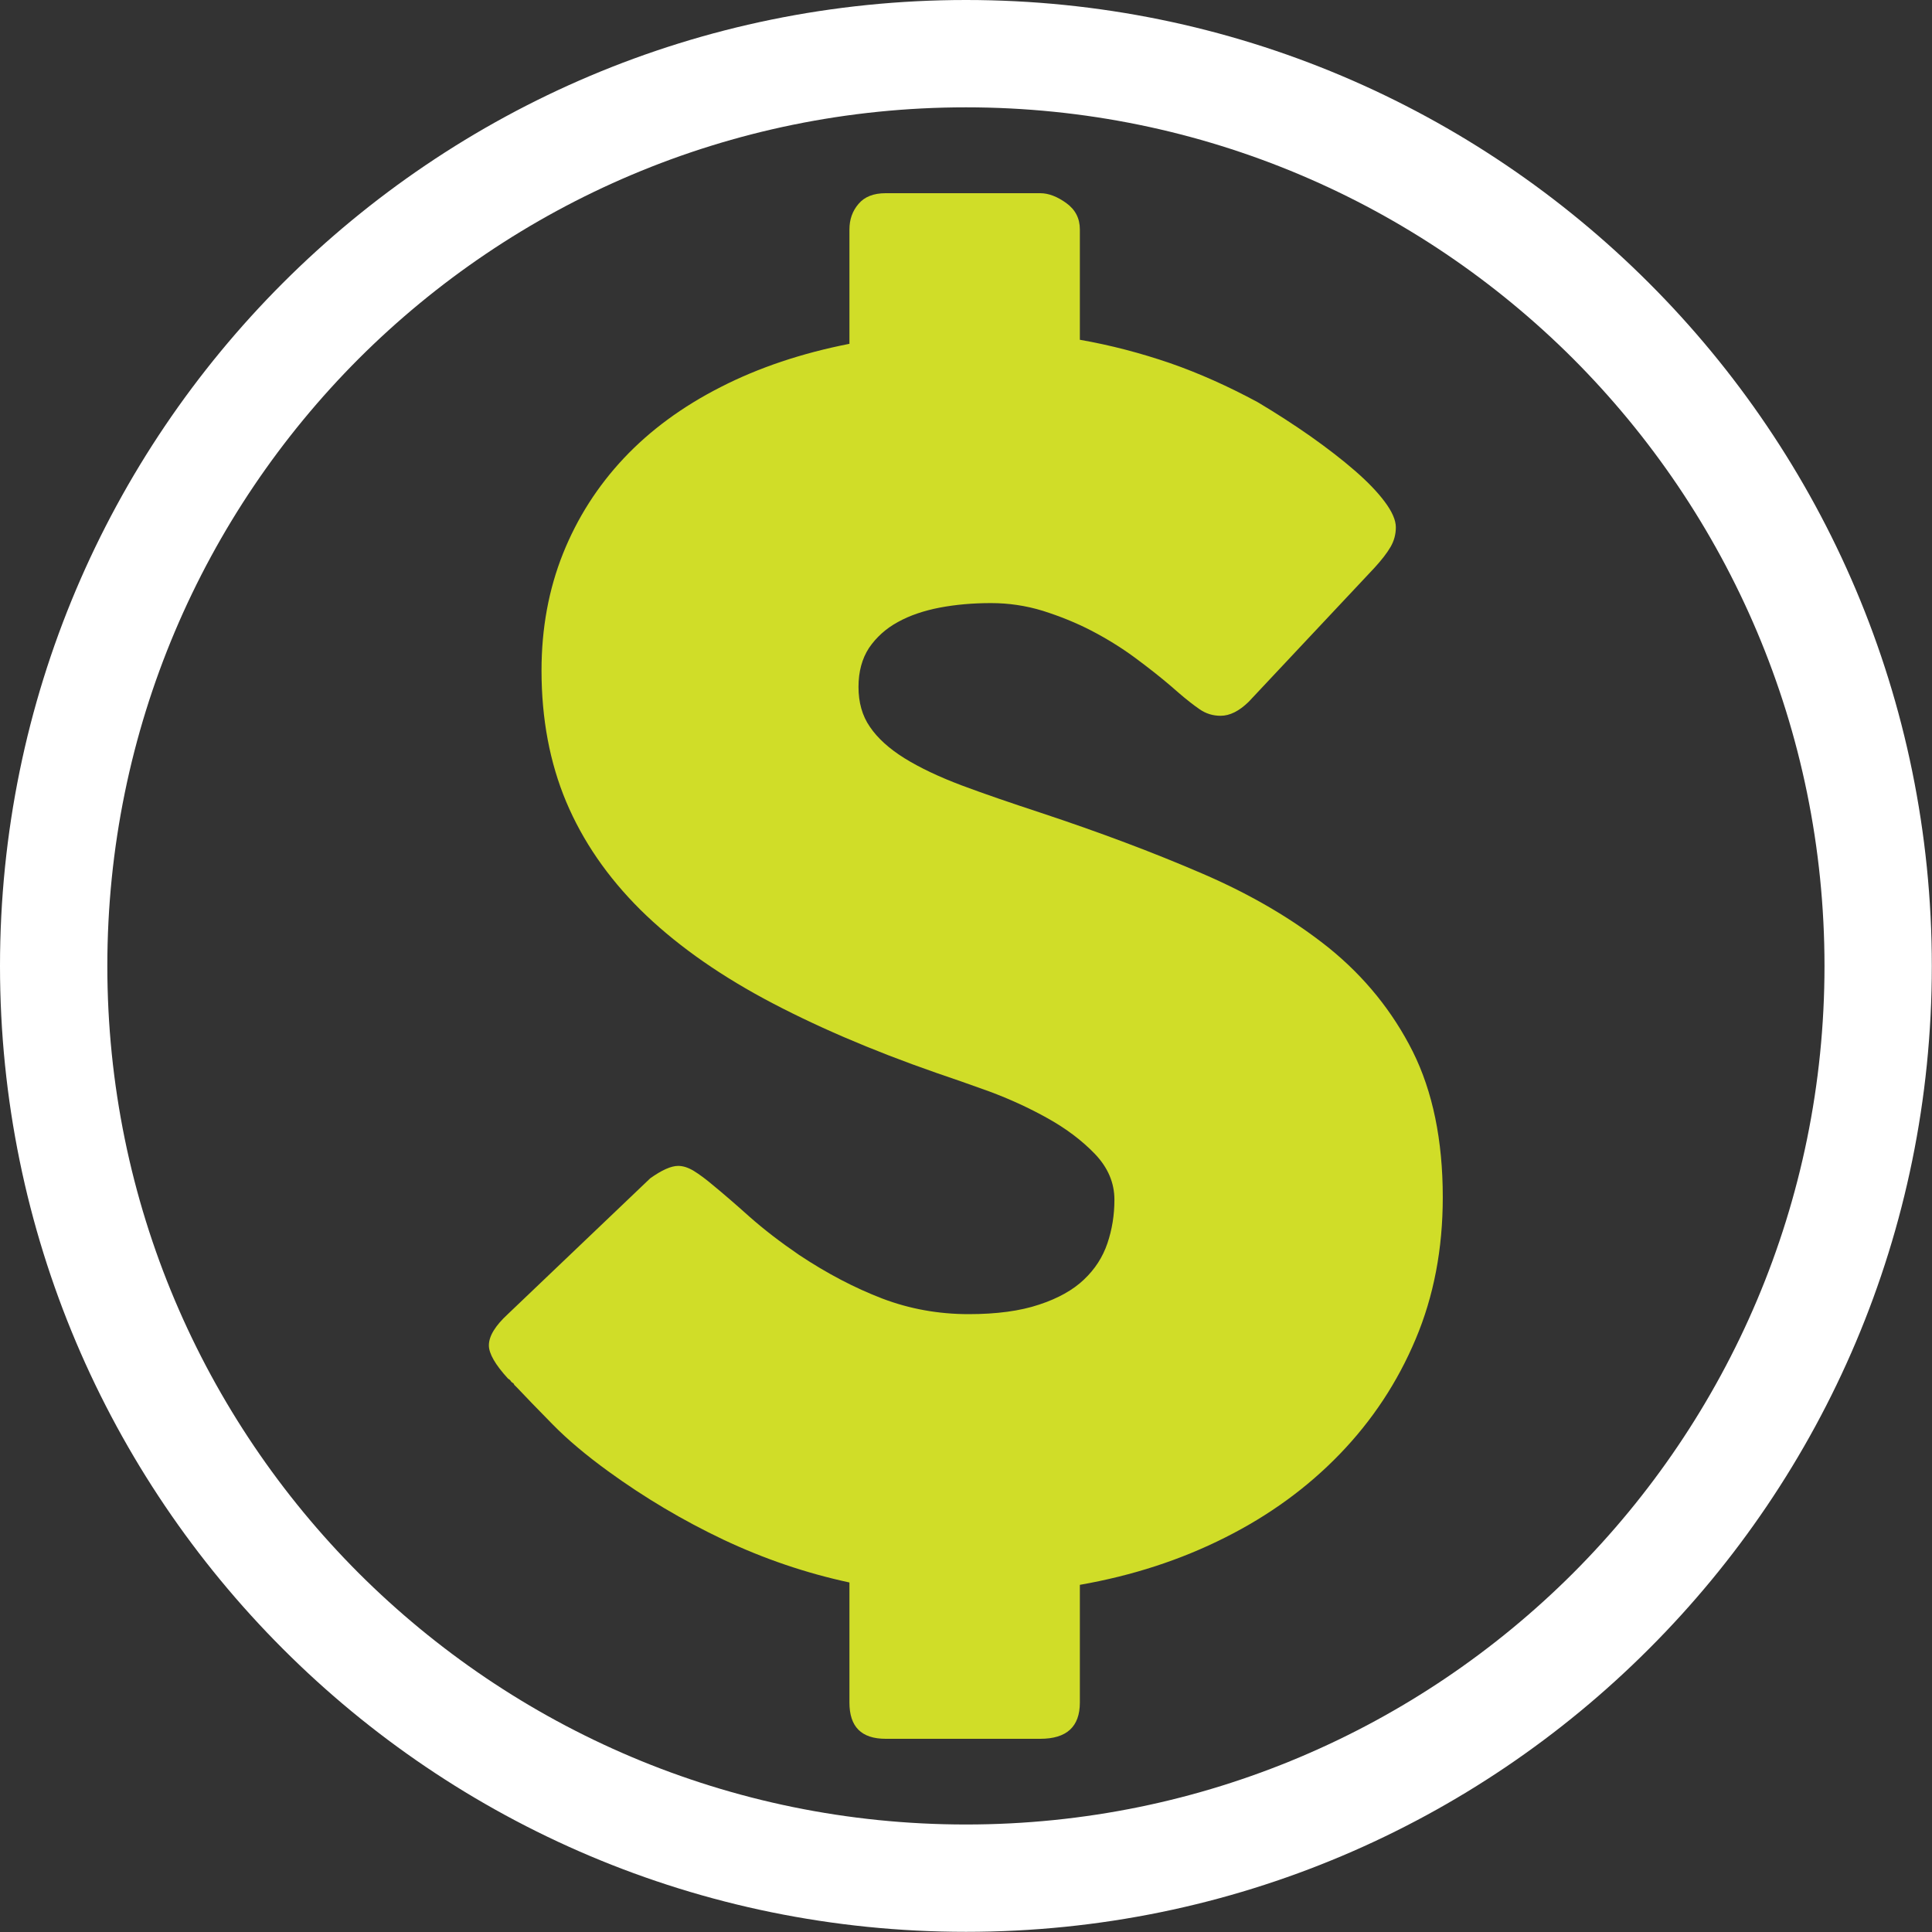 <svg xmlns="http://www.w3.org/2000/svg" xmlns:xlink="http://www.w3.org/1999/xlink" width="60" zoomAndPan="magnify" viewBox="0 0 45 45" height="60" preserveAspectRatio="xMidYMid meet" version="1.2"><rect x="0" y="0" width="45" height="45" fill="#333333" stroke="none"/><defs><clipPath id="b45742e0c3"><path d="M 11.387 4.5 L 33.887 4.5 L 33.887 40.5 L 11.387 40.5 Z M 11.387 4.5 "/></clipPath></defs><g id="5883635746"><g clip-rule="nonzero" clip-path="url(#b45742e0c3)"><path style=" stroke:none;fill-rule:nonzero;fill:#d0dd28;fill-opacity:1;" d="M 32.906 24.492 C 32.438 23.562 31.789 22.758 30.961 22.086 C 30.129 21.418 29.141 20.836 27.996 20.344 C 26.855 19.852 25.605 19.383 24.25 18.934 C 23.547 18.703 22.93 18.492 22.398 18.293 C 21.871 18.094 21.426 17.883 21.066 17.66 C 20.711 17.438 20.441 17.195 20.262 16.93 C 20.082 16.672 19.996 16.359 19.996 16 C 19.996 15.645 20.078 15.34 20.242 15.09 C 20.41 14.844 20.633 14.641 20.914 14.488 C 21.195 14.332 21.523 14.223 21.891 14.152 C 22.262 14.082 22.66 14.047 23.082 14.047 C 23.488 14.047 23.891 14.105 24.289 14.227 C 24.684 14.352 25.062 14.504 25.418 14.688 C 25.777 14.875 26.113 15.082 26.426 15.312 C 26.738 15.543 27.023 15.766 27.277 15.984 L 27.453 16.137 C 27.629 16.289 27.793 16.418 27.941 16.52 C 28.086 16.621 28.25 16.672 28.43 16.672 C 28.645 16.672 28.863 16.562 29.082 16.348 L 32.016 13.223 C 32.18 13.043 32.305 12.883 32.387 12.742 C 32.469 12.602 32.512 12.449 32.512 12.281 C 32.512 12.117 32.426 11.918 32.254 11.688 C 32.082 11.457 31.848 11.215 31.555 10.961 C 31.258 10.703 30.918 10.441 30.527 10.164 C 30.137 9.891 29.727 9.625 29.293 9.367 C 28.613 9 27.934 8.695 27.25 8.457 C 26.566 8.223 25.867 8.039 25.152 7.914 L 25.152 5.344 C 25.152 5.086 25.047 4.883 24.836 4.73 C 24.625 4.578 24.422 4.5 24.23 4.5 L 20.629 4.5 C 20.348 4.5 20.137 4.582 19.996 4.75 C 19.855 4.914 19.785 5.113 19.785 5.344 L 19.785 8.008 C 18.672 8.227 17.672 8.562 16.785 9.016 C 15.895 9.469 15.145 10.02 14.531 10.672 C 13.918 11.324 13.445 12.066 13.113 12.895 C 12.781 13.727 12.613 14.633 12.613 15.617 C 12.613 16.742 12.805 17.762 13.188 18.676 C 13.574 19.59 14.148 20.426 14.914 21.188 C 15.68 21.945 16.641 22.637 17.789 23.258 C 18.941 23.879 20.281 24.457 21.816 24.992 C 22.16 25.109 22.57 25.25 23.043 25.422 C 23.516 25.598 23.969 25.805 24.402 26.047 C 24.836 26.289 25.203 26.566 25.504 26.879 C 25.805 27.195 25.957 27.547 25.957 27.945 C 25.957 28.301 25.902 28.641 25.793 28.961 C 25.684 29.281 25.504 29.562 25.246 29.805 C 24.992 30.047 24.645 30.242 24.203 30.387 C 23.762 30.535 23.215 30.609 22.562 30.609 C 21.859 30.609 21.188 30.488 20.551 30.246 C 19.91 30 19.266 29.664 18.613 29.23 C 18.18 28.934 17.793 28.637 17.453 28.336 C 17.117 28.035 16.84 27.797 16.621 27.617 C 16.441 27.465 16.289 27.352 16.16 27.273 C 16.031 27.195 15.91 27.156 15.797 27.156 C 15.629 27.156 15.414 27.254 15.145 27.445 L 11.828 30.609 C 11.535 30.879 11.387 31.121 11.387 31.336 C 11.387 31.527 11.535 31.785 11.828 32.105 C 11.84 32.117 11.852 32.125 11.867 32.133 C 11.879 32.141 11.891 32.156 11.906 32.18 C 11.918 32.195 11.93 32.203 11.945 32.211 C 11.957 32.215 11.969 32.23 11.98 32.258 L 12.039 32.316 C 12.242 32.531 12.52 32.82 12.871 33.176 C 13.223 33.535 13.656 33.898 14.168 34.27 C 15.012 34.883 15.906 35.414 16.852 35.863 C 17.797 36.309 18.773 36.641 19.785 36.859 L 19.785 39.656 C 19.785 40.219 20.062 40.5 20.629 40.5 L 24.23 40.5 C 24.844 40.5 25.152 40.219 25.152 39.656 L 25.152 36.914 C 26.379 36.699 27.504 36.332 28.535 35.812 C 29.562 35.297 30.453 34.648 31.207 33.867 C 31.961 33.086 32.551 32.195 32.973 31.191 C 33.395 30.191 33.605 29.09 33.605 27.887 C 33.605 26.559 33.371 25.426 32.906 24.492 "/></g><path style=" stroke:none;fill-rule:nonzero;fill:#ffffff;fill-opacity:1;" d="M 22.5 0 C 28.711 0 34.336 2.52 38.406 6.59 C 42.48 10.66 44.996 16.285 44.996 22.5 C 44.996 28.711 42.48 34.336 38.406 38.406 C 34.336 42.48 28.711 44.996 22.5 44.996 C 16.285 44.996 10.66 42.48 6.59 38.406 C 2.52 34.336 0 28.711 0 22.5 C 0 16.285 2.52 10.66 6.59 6.59 C 10.66 2.52 16.285 0 22.5 0 Z M 36.641 8.355 C 33.02 4.738 28.02 2.5 22.5 2.5 C 16.977 2.5 11.977 4.738 8.355 8.355 C 4.738 11.977 2.5 16.977 2.5 22.5 C 2.5 28.02 4.738 33.02 8.355 36.641 C 11.977 40.258 16.977 42.496 22.5 42.496 C 28.02 42.496 33.02 40.258 36.641 36.641 C 40.258 33.02 42.496 28.02 42.496 22.5 C 42.496 16.977 40.258 11.977 36.641 8.355 "/></g></svg>